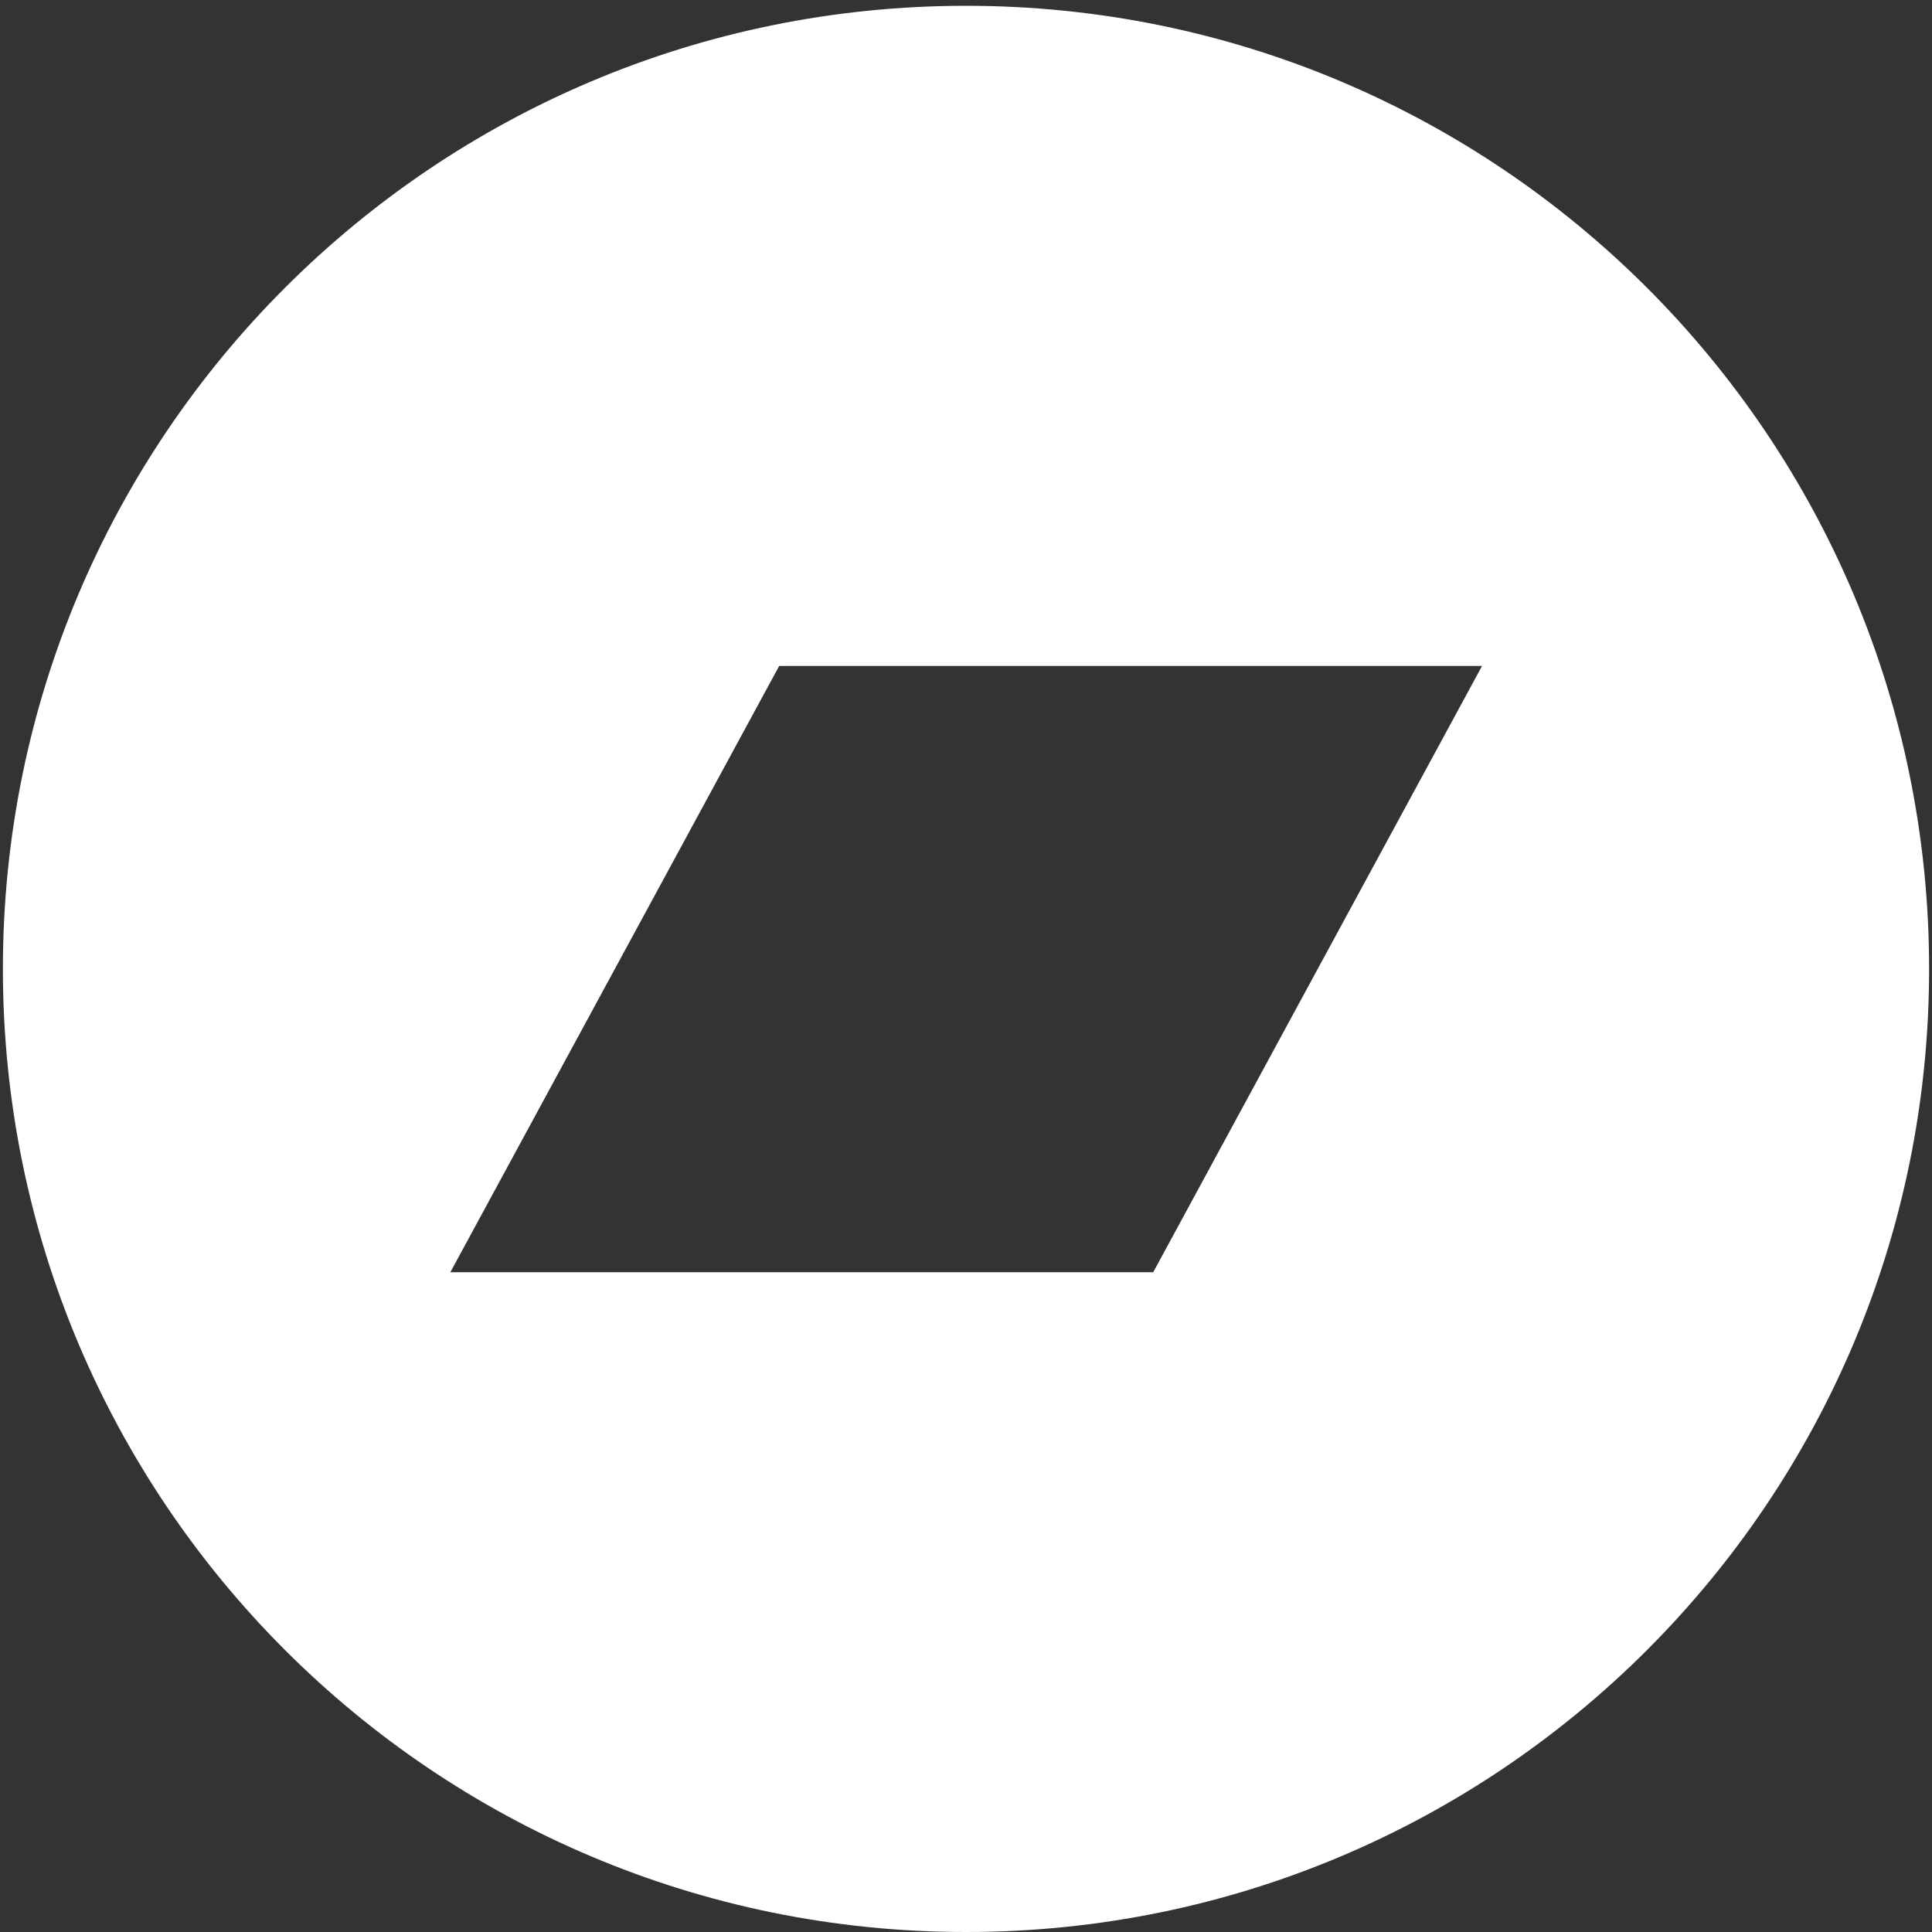 <?xml version="1.0" encoding="utf-8"?>
<!-- Generator: Adobe Illustrator 28.0.0, SVG Export Plug-In . SVG Version: 6.00 Build 0)  -->
<svg version="1.1" id="Слой_1" xmlns="http://www.w3.org/2000/svg" xmlns:xlink="http://www.w3.org/1999/xlink" x="0px" y="0px"
	 viewBox="0 0 1000 1000" style="enable-background:new 0 0 1000 1000;" xml:space="preserve">
<rect x="0" y="0" width="1000" height="1000" fill="#333333" stroke="none"/>
<style type="text/css">
	.st0{fill:#FFFFFF;}
</style>
<path class="st0" d="M500,3C224.6,3,1.5,226.1,1.5,501.5S224.6,1000,500,1000s498.5-223.1,498.5-498.5S775.4,3,500,3z M596.9,658.5
	H233.1l170.2-313.8h363.8L596.9,658.5z"/>
</svg>

